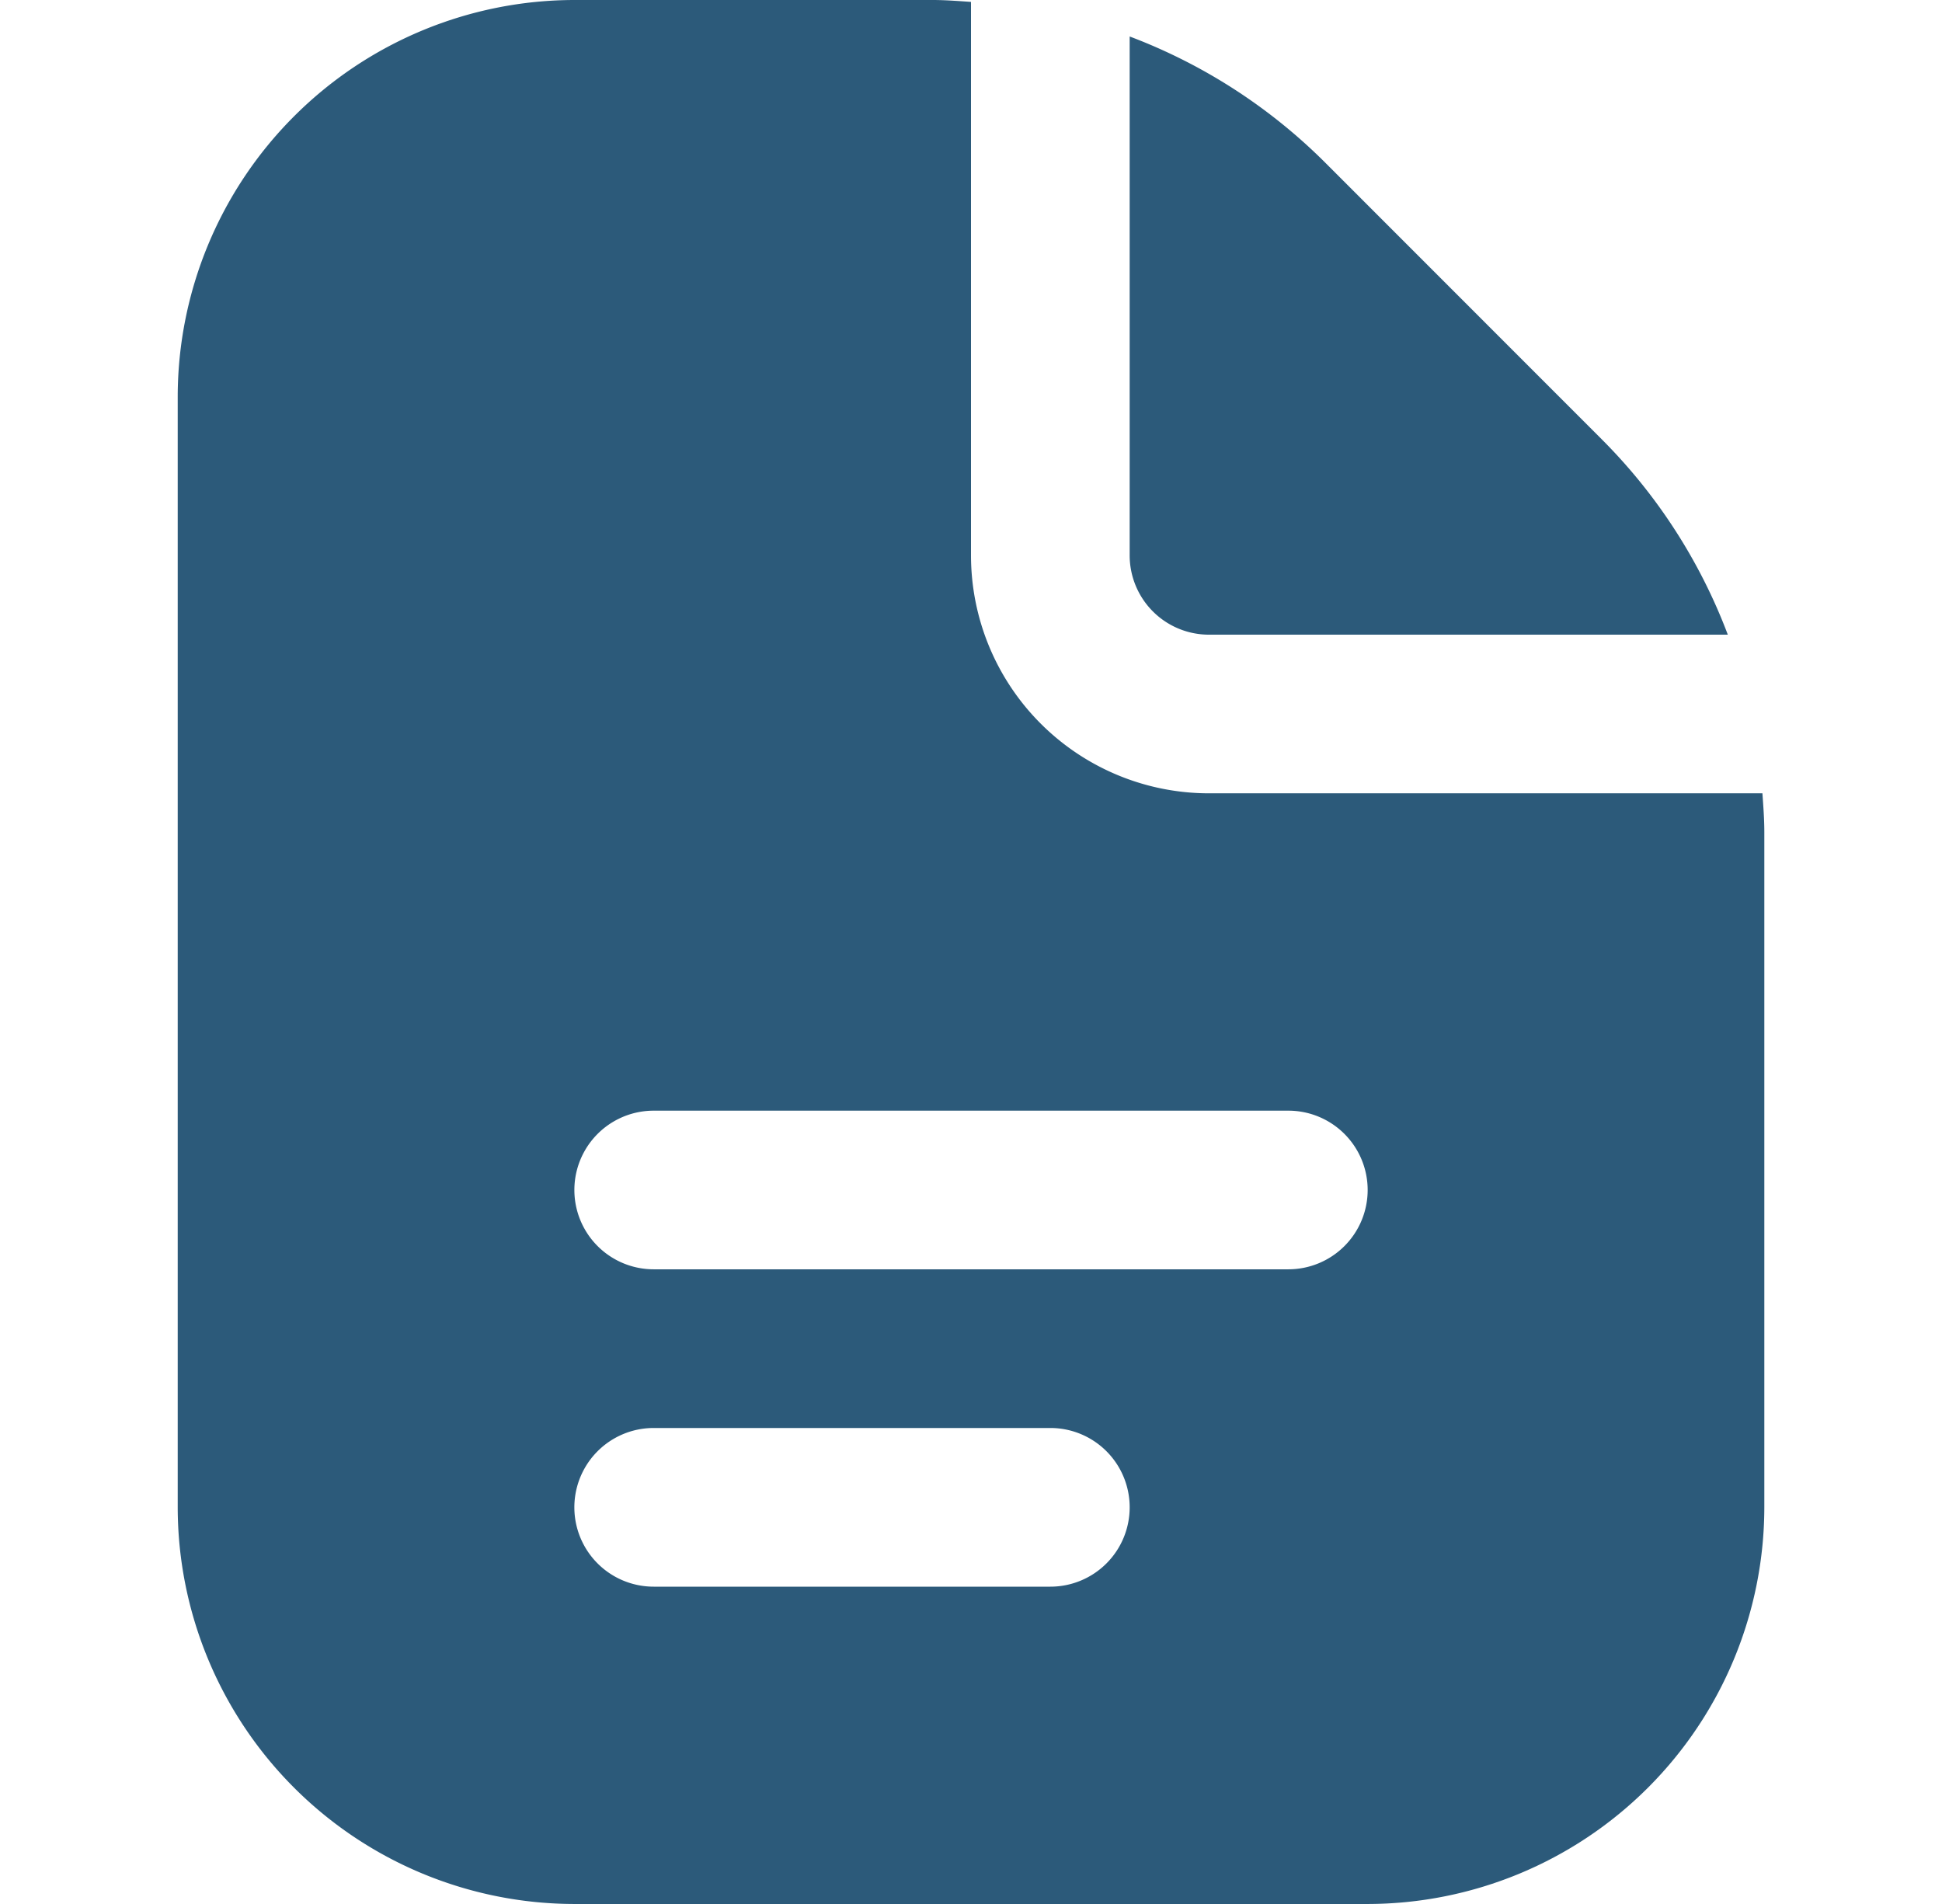 <svg xmlns="http://www.w3.org/2000/svg" width="51" height="50" fill="none"><g clip-path="url(#a)"><path fill="#2C5A7A" d="M29.667 14.583V.958a14.535 14.535 0 0 1 5.135 3.313l7.259 7.262a14.487 14.487 0 0 1 3.314 5.134H31.75a2.083 2.083 0 0 1-2.083-2.084Zm16.667 7.26v17.74A10.43 10.43 0 0 1 35.917 50H15.084A10.43 10.43 0 0 1 4.667 39.583V10.417A10.43 10.43 0 0 1 15.084 0h9.406c.34 0 .675.027 1.01.05v14.533a6.25 6.25 0 0 0 6.25 6.25h14.534c.023.336.05.671.05 1.01Zm-16.667 17.74a2.083 2.083 0 0 0-2.083-2.083H17.167a2.083 2.083 0 0 0 0 4.167h10.417a2.083 2.083 0 0 0 2.083-2.084Zm6.25-8.333a2.083 2.083 0 0 0-2.083-2.083H17.167a2.083 2.083 0 0 0 0 4.166h16.667a2.083 2.083 0 0 0 2.083-2.083Z"/></g><defs><clipPath id="a"><path fill="#fff" d="M.5 0h50v50H.5z"/></clipPath></defs></svg>